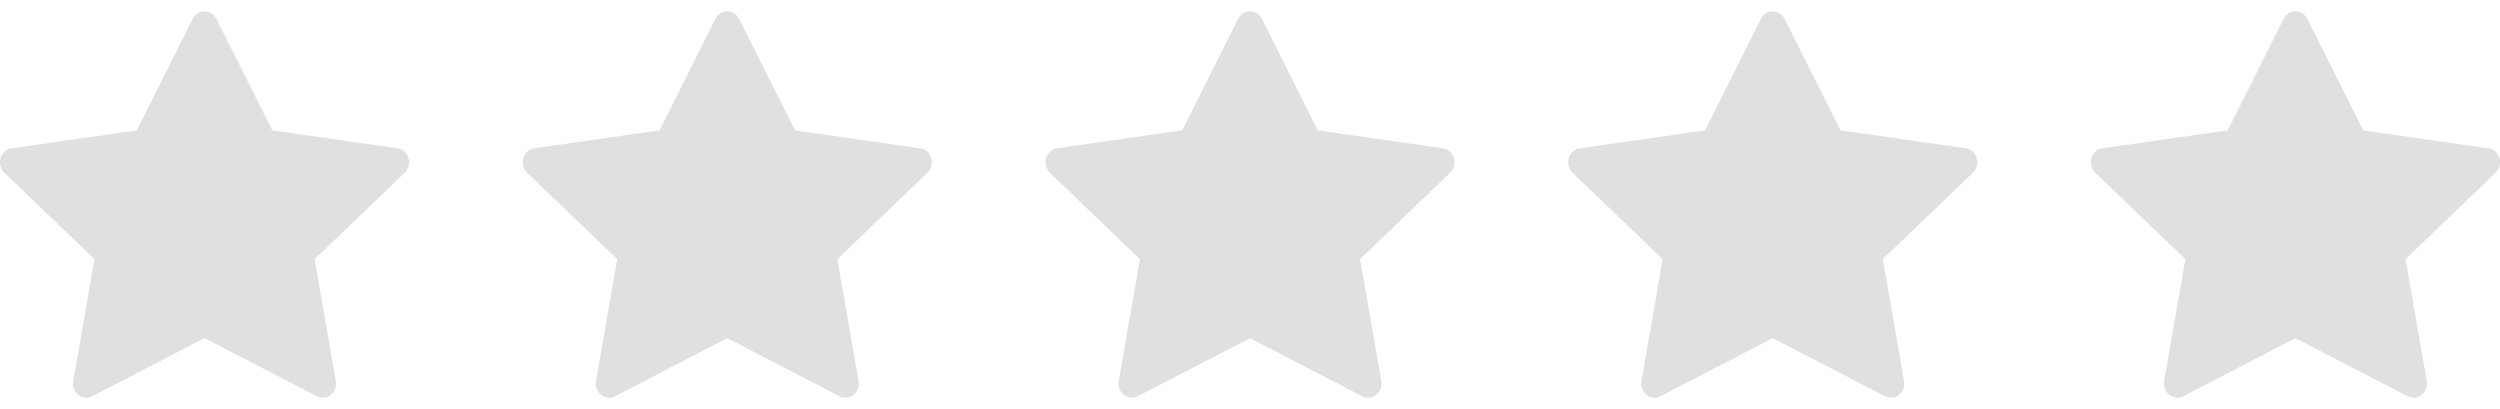<svg width="110" height="18" viewBox="0 0 110 18" fill="none" xmlns="http://www.w3.org/2000/svg">
<path d="M4.062 17.436C3.628 17.66 3.135 17.267 3.223 16.765L4.156 11.404L0.193 7.601C-0.177 7.245 0.015 6.594 0.511 6.524L6.022 5.735L8.479 0.831C8.7 0.389 9.3 0.389 9.522 0.831L11.979 5.735L17.489 6.524C17.985 6.594 18.177 7.245 17.806 7.601L13.844 11.404L14.778 16.765C14.865 17.267 14.373 17.66 13.938 17.436L8.998 14.879L4.061 17.436H4.062Z" fill="#E0E0E0"/>
<path d="M27.062 17.436C26.628 17.66 26.135 17.267 26.223 16.765L27.157 11.404L23.193 7.601C22.823 7.245 23.015 6.594 23.512 6.524L29.022 5.735L31.479 0.831C31.7 0.389 32.3 0.389 32.522 0.831L34.979 5.735L40.489 6.524C40.985 6.594 41.177 7.245 40.806 7.601L36.844 11.404L37.778 16.765C37.865 17.267 37.373 17.66 36.938 17.436L31.998 14.879L27.061 17.436H27.062Z" fill="#E0E0E0"/>
<path d="M50.062 17.436C49.628 17.66 49.135 17.267 49.223 16.765L50.157 11.404L46.193 7.601C45.823 7.245 46.015 6.594 46.511 6.524L52.022 5.735L54.479 0.831C54.7 0.389 55.3 0.389 55.522 0.831L57.979 5.735L63.489 6.524C63.985 6.594 64.177 7.245 63.806 7.601L59.844 11.404L60.778 16.765C60.865 17.267 60.373 17.66 59.938 17.436L54.998 14.879L50.061 17.436H50.062Z" fill="#E0E0E0"/>
<path d="M73.062 17.436C72.628 17.66 72.135 17.267 72.223 16.765L73.156 11.404L69.193 7.601C68.823 7.245 69.015 6.594 69.511 6.524L75.022 5.735L77.479 0.831C77.7 0.389 78.3 0.389 78.522 0.831L80.979 5.735L86.489 6.524C86.985 6.594 87.177 7.245 86.806 7.601L82.844 11.404L83.778 16.765C83.865 17.267 83.373 17.66 82.938 17.436L77.999 14.879L73.061 17.436H73.062Z" fill="#E0E0E0"/>
<path d="M96.062 17.436C95.628 17.66 95.135 17.267 95.223 16.765L96.156 11.404L92.193 7.601C91.823 7.245 92.015 6.594 92.511 6.524L98.022 5.735L100.479 0.831C100.7 0.389 101.3 0.389 101.522 0.831L103.979 5.735L109.489 6.524C109.985 6.594 110.177 7.245 109.806 7.601L105.844 11.404L106.778 16.765C106.865 17.267 106.373 17.66 105.938 17.436L100.998 14.879L96.061 17.436H96.062Z" fill="#E0E0E0"/>
</svg>
